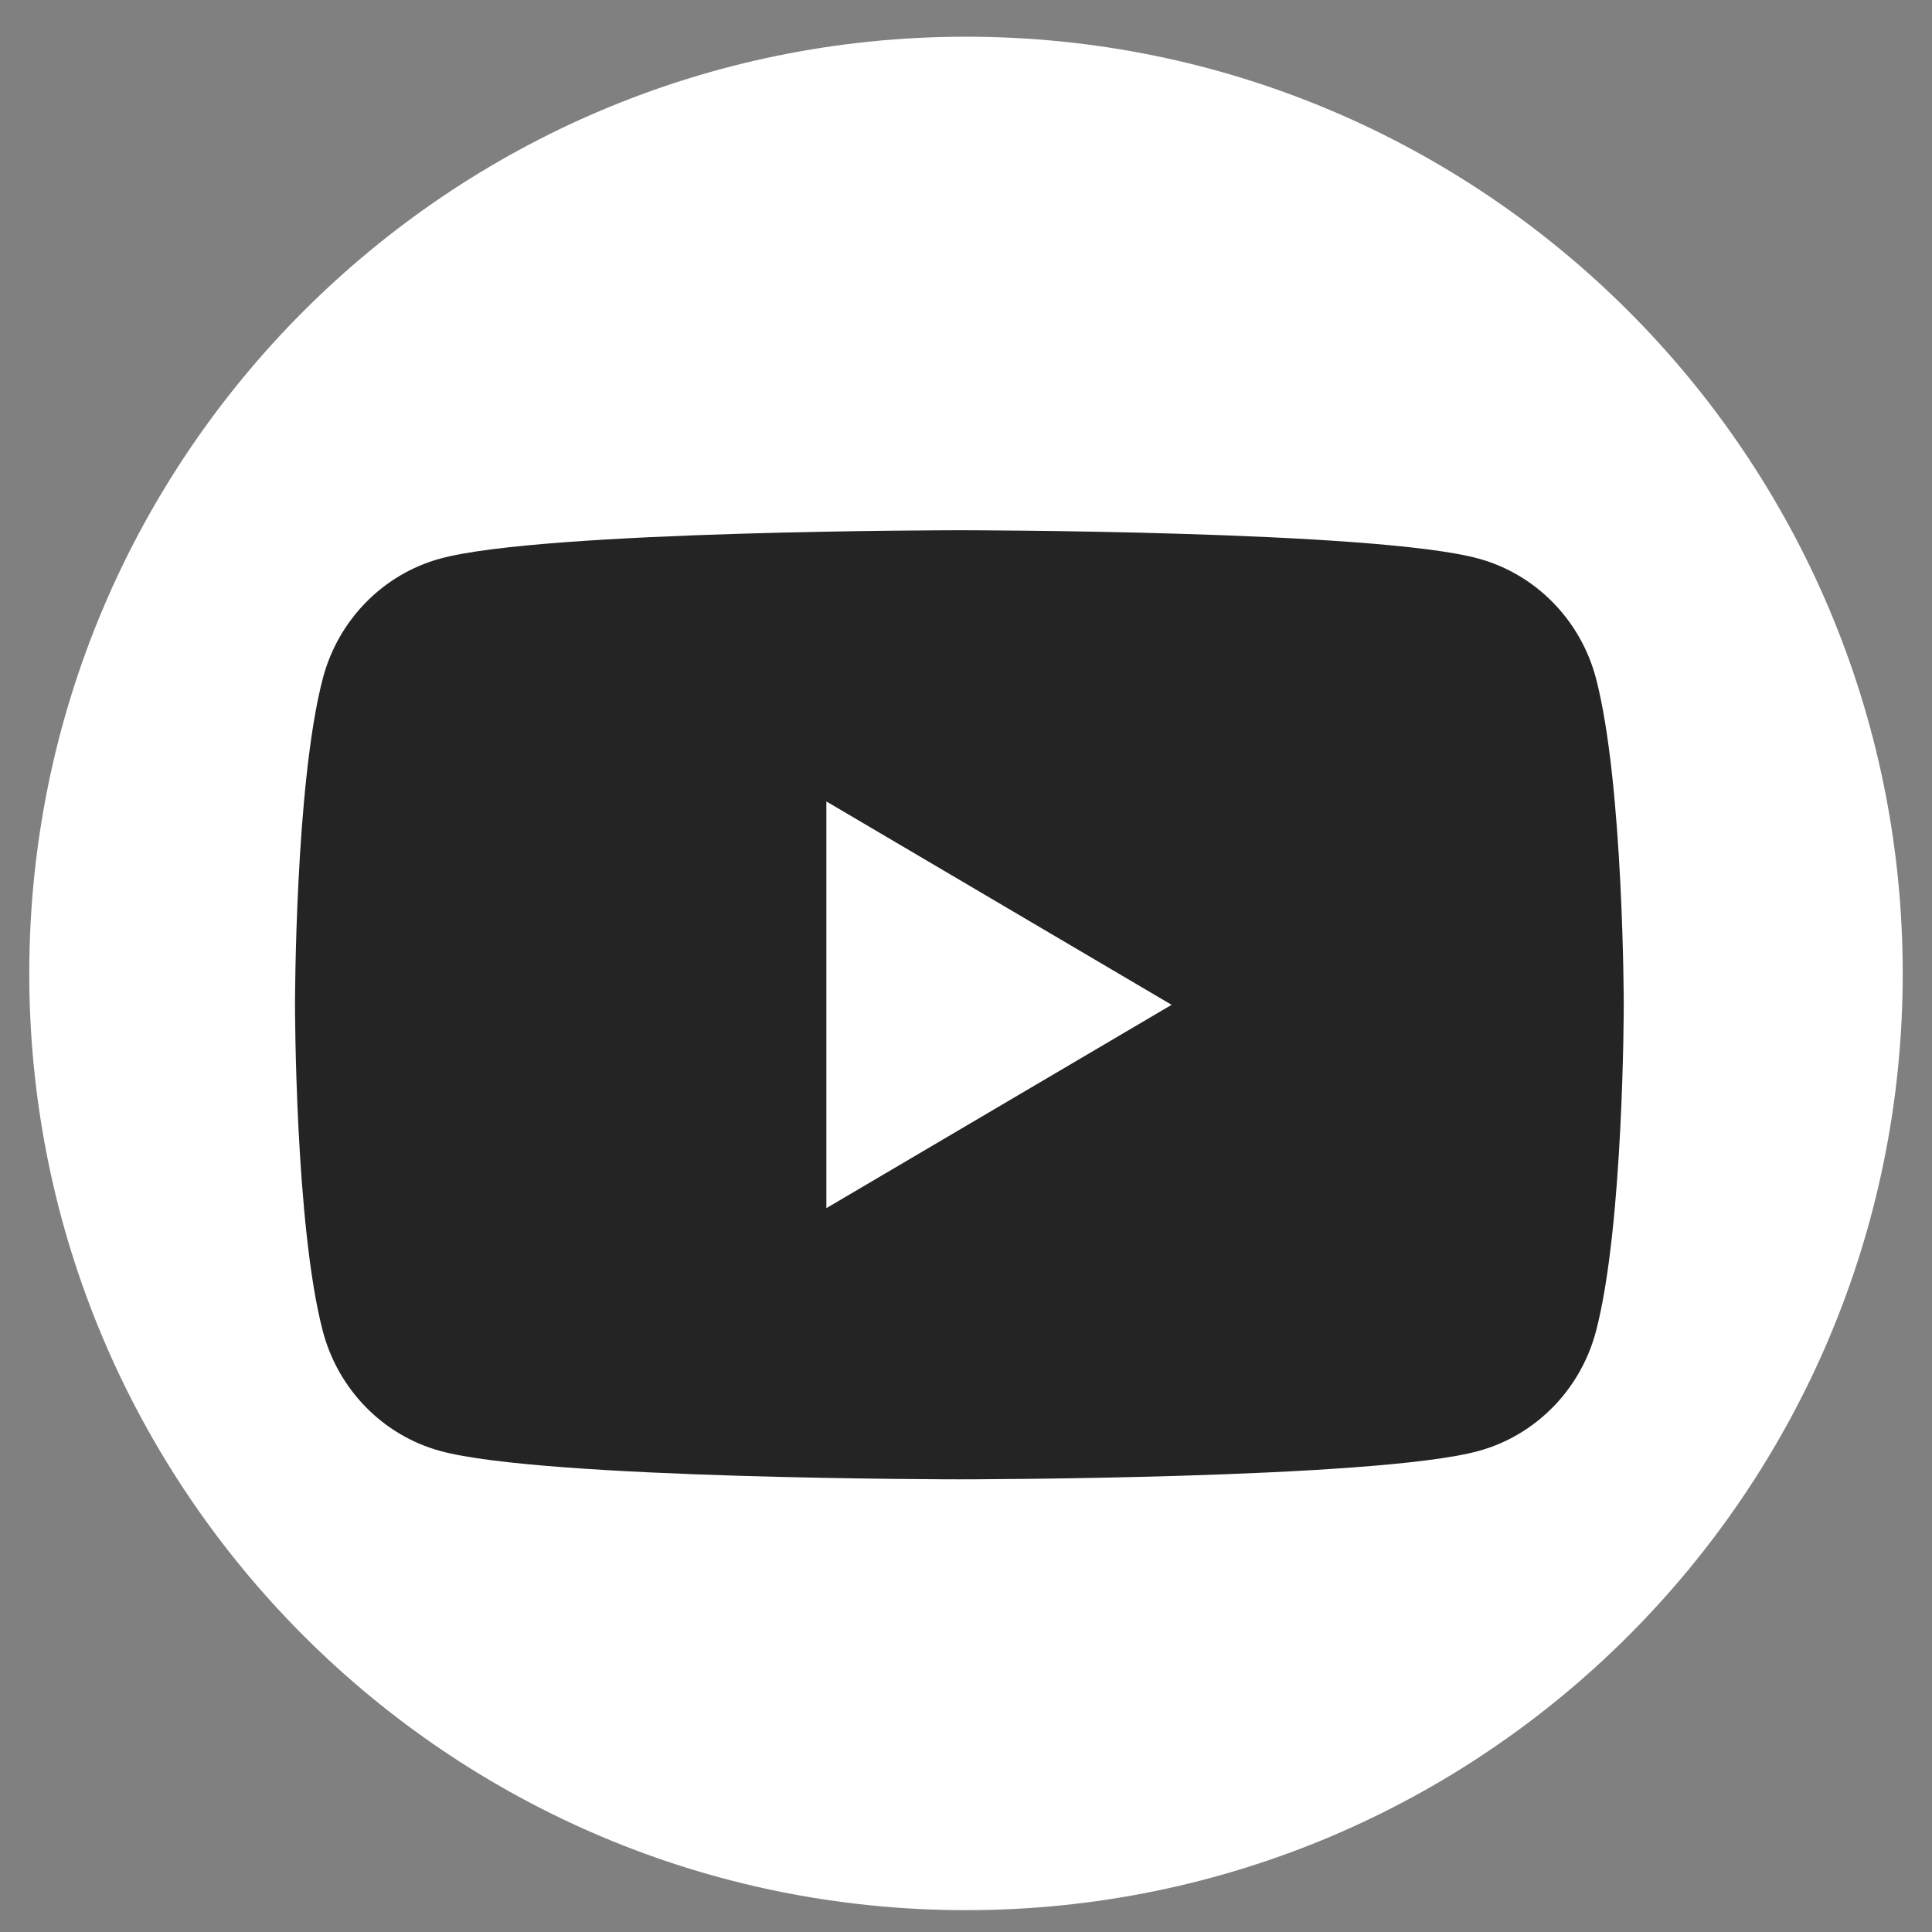 <svg width="33" height="33" viewBox="0 0 33 33" fill="none" xmlns="http://www.w3.org/2000/svg">
<rect x="0" y="0" width="33" height="33" fill="#808080" stroke="none"/>
<g clip-path="url(#clip0_121_200)">
<path d="M32.5 16.627C32.5 25.463 25.337 32.627 16.5 32.627C7.663 32.627 0.5 25.463 0.5 16.627C0.5 7.79 7.663 0.627 16.5 0.627C25.337 0.627 32.5 7.79 32.5 16.627Z" fill="white"/>
<path d="M27.261 11.588C26.999 10.591 26.231 9.808 25.254 9.541C23.485 9.057 16.387 9.057 16.387 9.057C16.387 9.057 9.289 9.057 7.52 9.541C6.543 9.808 5.775 10.591 5.514 11.588C5.039 13.394 5.039 17.163 5.039 17.163C5.039 17.163 5.039 20.931 5.514 22.737C5.775 23.734 6.543 24.517 7.52 24.784C9.289 25.268 16.387 25.268 16.387 25.268C16.387 25.268 23.485 25.268 25.254 24.784C26.231 24.517 26.999 23.734 27.261 22.737C27.735 20.931 27.735 17.163 27.735 17.163C27.735 17.163 27.733 13.394 27.261 11.588ZM14.115 20.636V13.689L20.012 17.163L14.115 20.636V20.636Z" fill="#242424"/>
</g>
<defs>
<clipPath id="clip0_121_200">
<rect width="32" height="32" fill="white" transform="translate(0.5 0.627)"/>
</clipPath>
</defs>
</svg>
